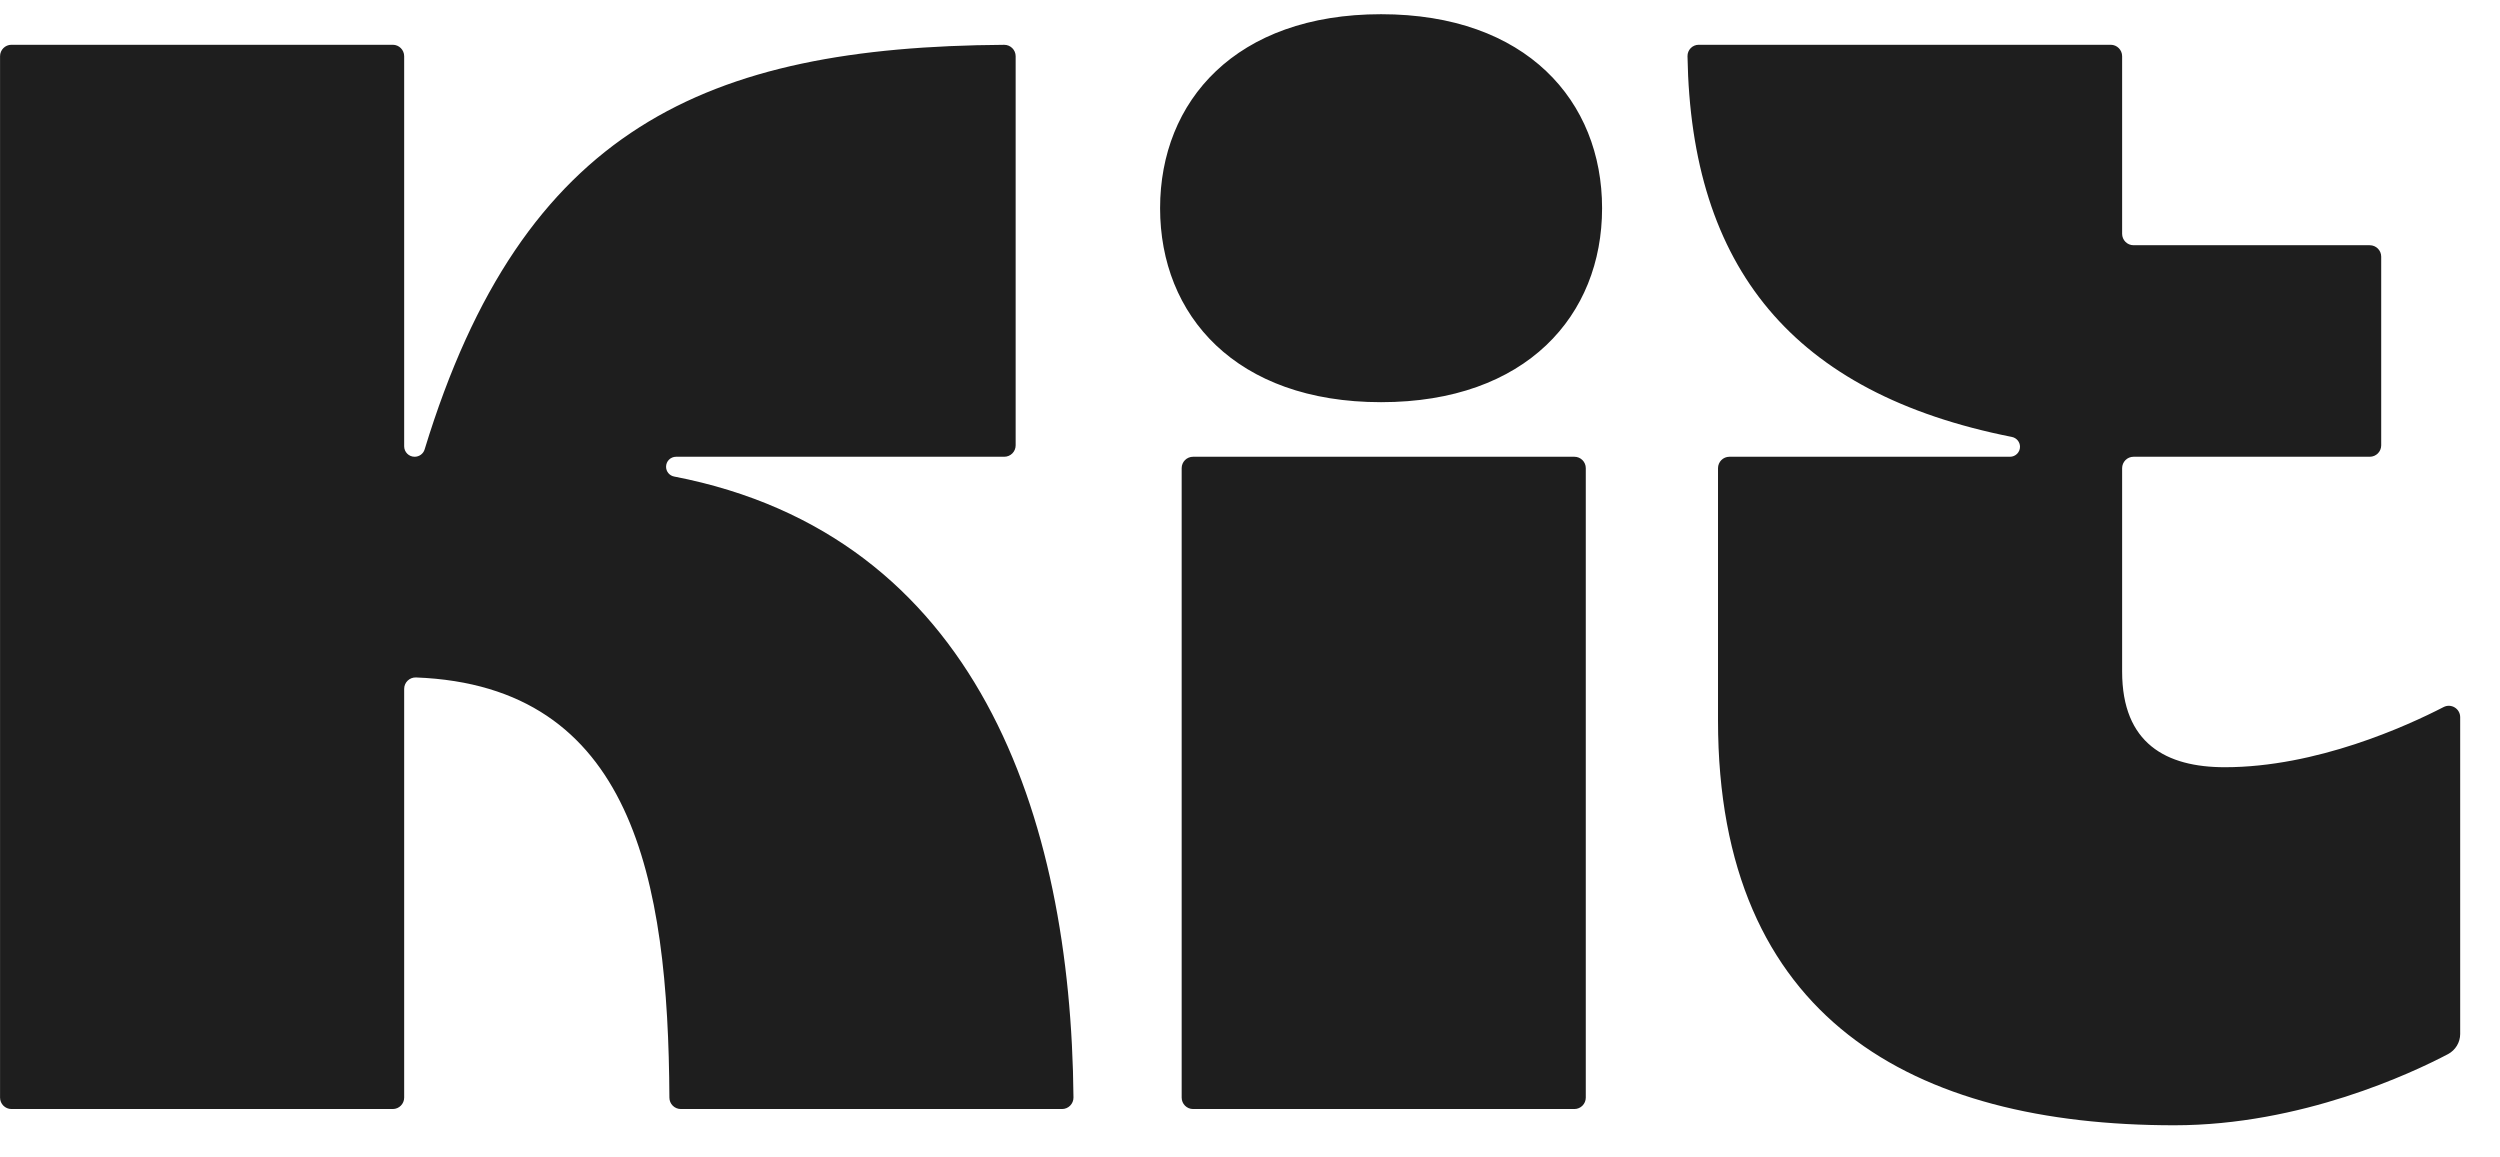 <?xml version="1.0" encoding="utf-8"?>
<svg xmlns="http://www.w3.org/2000/svg" fill="none" height="24.537" viewBox="0 0 54 25" width="53">
  <path d="M14.561 10.293C21.103 11.559 23.133 17.615 23.187 23.706C23.188 23.843 23.077 23.955 22.94 23.955H14.706C14.57 23.955 14.459 23.845 14.459 23.709C14.434 18.983 13.668 14.813 8.986 14.633C8.846 14.628 8.73 14.74 8.73 14.88V23.708C8.73 23.844 8.62 23.955 8.484 23.955H0.247C0.111 23.955 0.001 23.844 0.001 23.708V1.214C0.001 1.078 0.111 0.967 0.247 0.967H8.484C8.62 0.967 8.73 1.078 8.73 1.214V9.64C8.73 9.765 8.831 9.866 8.956 9.866C9.055 9.866 9.144 9.802 9.172 9.707C11.294 2.758 15.256 1.011 21.69 0.968C21.827 0.967 21.938 1.078 21.938 1.214V9.62C21.938 9.756 21.828 9.866 21.692 9.866H14.603C14.483 9.866 14.387 9.963 14.387 10.082C14.387 10.185 14.46 10.274 14.561 10.293ZM37.109 15.561V10.113C37.109 9.977 37.219 9.866 37.355 9.866H43.416C43.535 9.866 43.632 9.77 43.632 9.65C43.632 9.547 43.558 9.458 43.457 9.438C38.715 8.498 36.526 5.768 36.45 1.214C36.448 1.078 36.557 0.967 36.692 0.967H45.591C45.727 0.967 45.838 1.078 45.838 1.214V5.05C45.838 5.186 45.948 5.297 46.084 5.297H51.187C51.323 5.297 51.434 5.407 51.434 5.543V9.62C51.434 9.756 51.323 9.866 51.187 9.866H46.084C45.948 9.866 45.838 9.977 45.838 10.113V14.507C45.838 16.06 46.79 16.572 48.056 16.572C50.039 16.572 51.996 15.678 52.781 15.273C52.945 15.188 53.14 15.307 53.14 15.492V22.333C53.14 22.515 53.039 22.683 52.877 22.769C52.103 23.176 49.707 24.306 46.967 24.306C41.332 24.307 37.109 22.009 37.109 15.561ZM25.524 23.708V10.112C25.524 9.976 25.634 9.866 25.77 9.866H34.007C34.143 9.866 34.253 9.976 34.253 10.112V23.708C34.253 23.844 34.143 23.955 34.007 23.955H25.77C25.634 23.955 25.524 23.844 25.524 23.708ZM25.058 4.497C25.058 6.811 26.692 8.687 29.831 8.687C32.971 8.687 34.605 6.811 34.605 4.497C34.605 2.183 32.971 0.307 29.831 0.307C26.692 0.307 25.058 2.183 25.058 4.497Z" fill="#1E1E1E"/>
</svg>